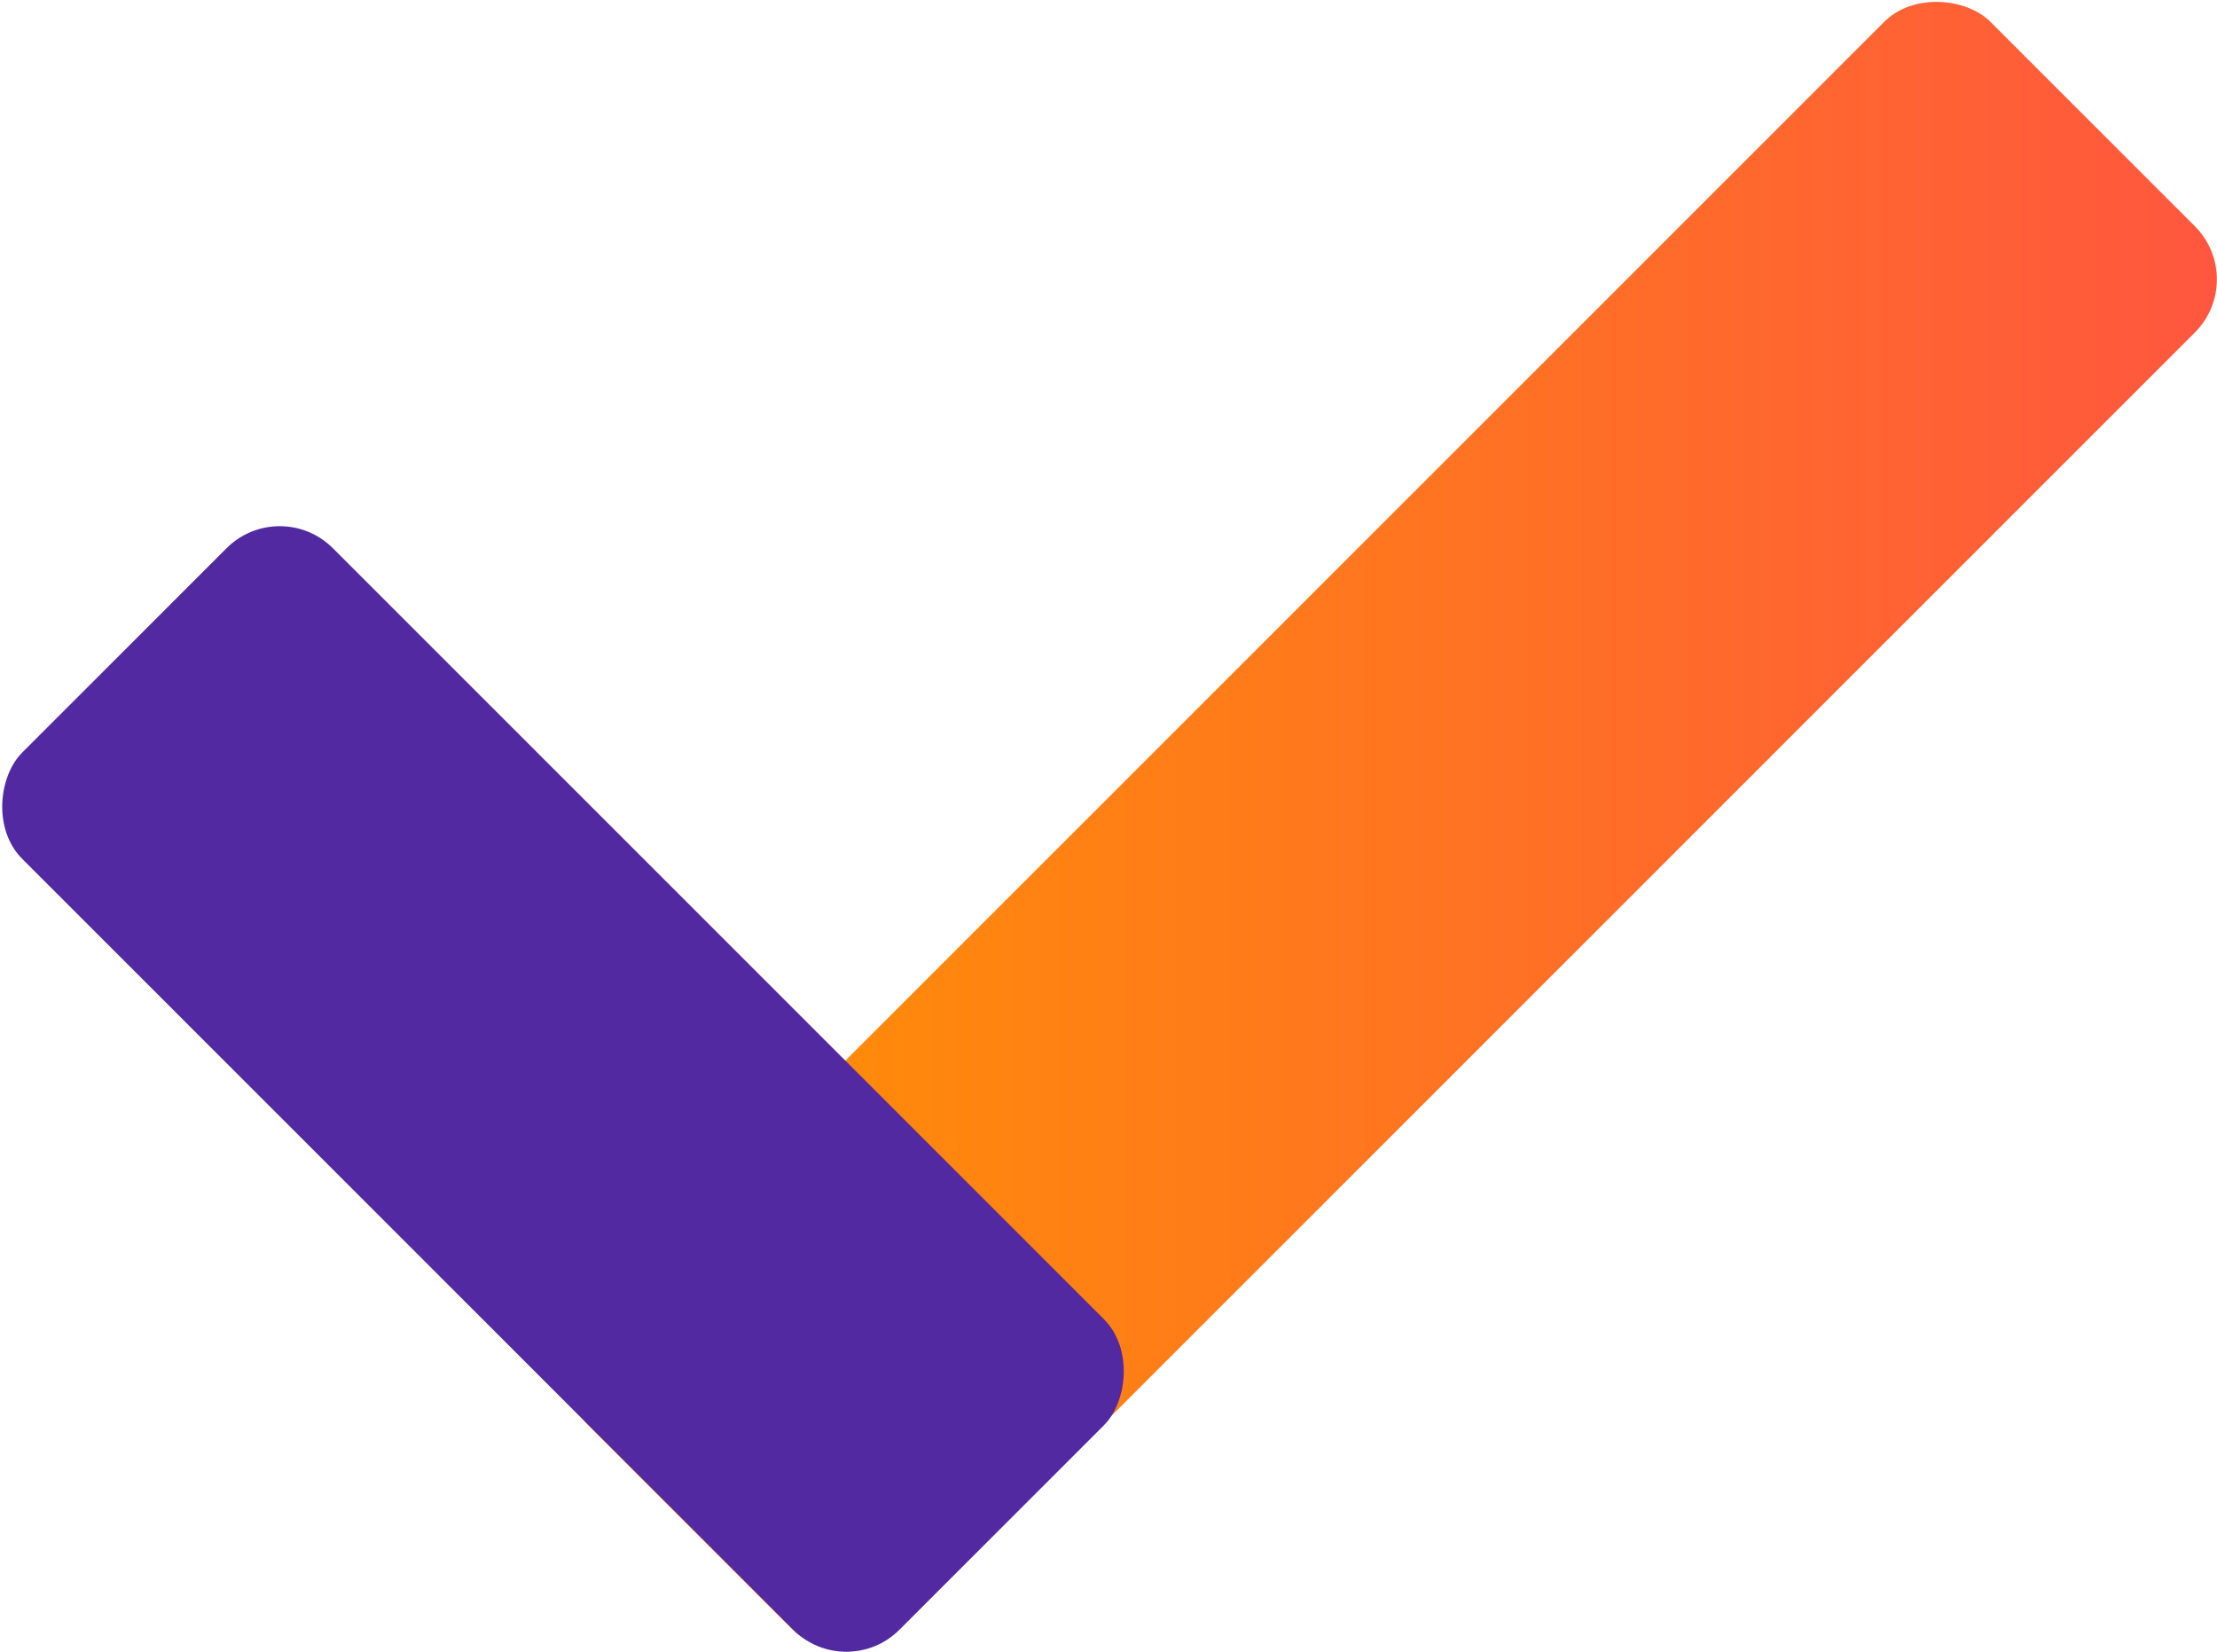 <?xml version="1.0" encoding="UTF-8"?> <svg xmlns="http://www.w3.org/2000/svg" xmlns:xlink="http://www.w3.org/1999/xlink" viewBox="0 0 58.99 43.95"> <defs> <style>.cls-1{fill:url(#Безымянный_градиент_2);}.cls-2{fill:#5229a1;}</style> <linearGradient id="Безымянный_градиент_2" x1="15.05" y1="21.97" x2="58.99" y2="21.97" gradientTransform="translate(47.66 63.68) rotate(-135)" gradientUnits="userSpaceOnUse"> <stop offset="0" stop-color="#ff9400"></stop> <stop offset="1" stop-color="#ff573f"></stop> </linearGradient> </defs> <g id="Слой_2" data-name="Слой 2"> <g id="Слой_1-2" data-name="Слой 1"> <rect class="cls-1" x="10.62" y="16.13" width="52.79" height="11.69" rx="2" transform="translate(78.73 11.33) rotate(135)"></rect> <rect class="cls-2" x="-1.53" y="23.13" width="33.01" height="11.69" rx="2" transform="translate(24.88 -2.1) rotate(45)"></rect> </g> </g> </svg> 